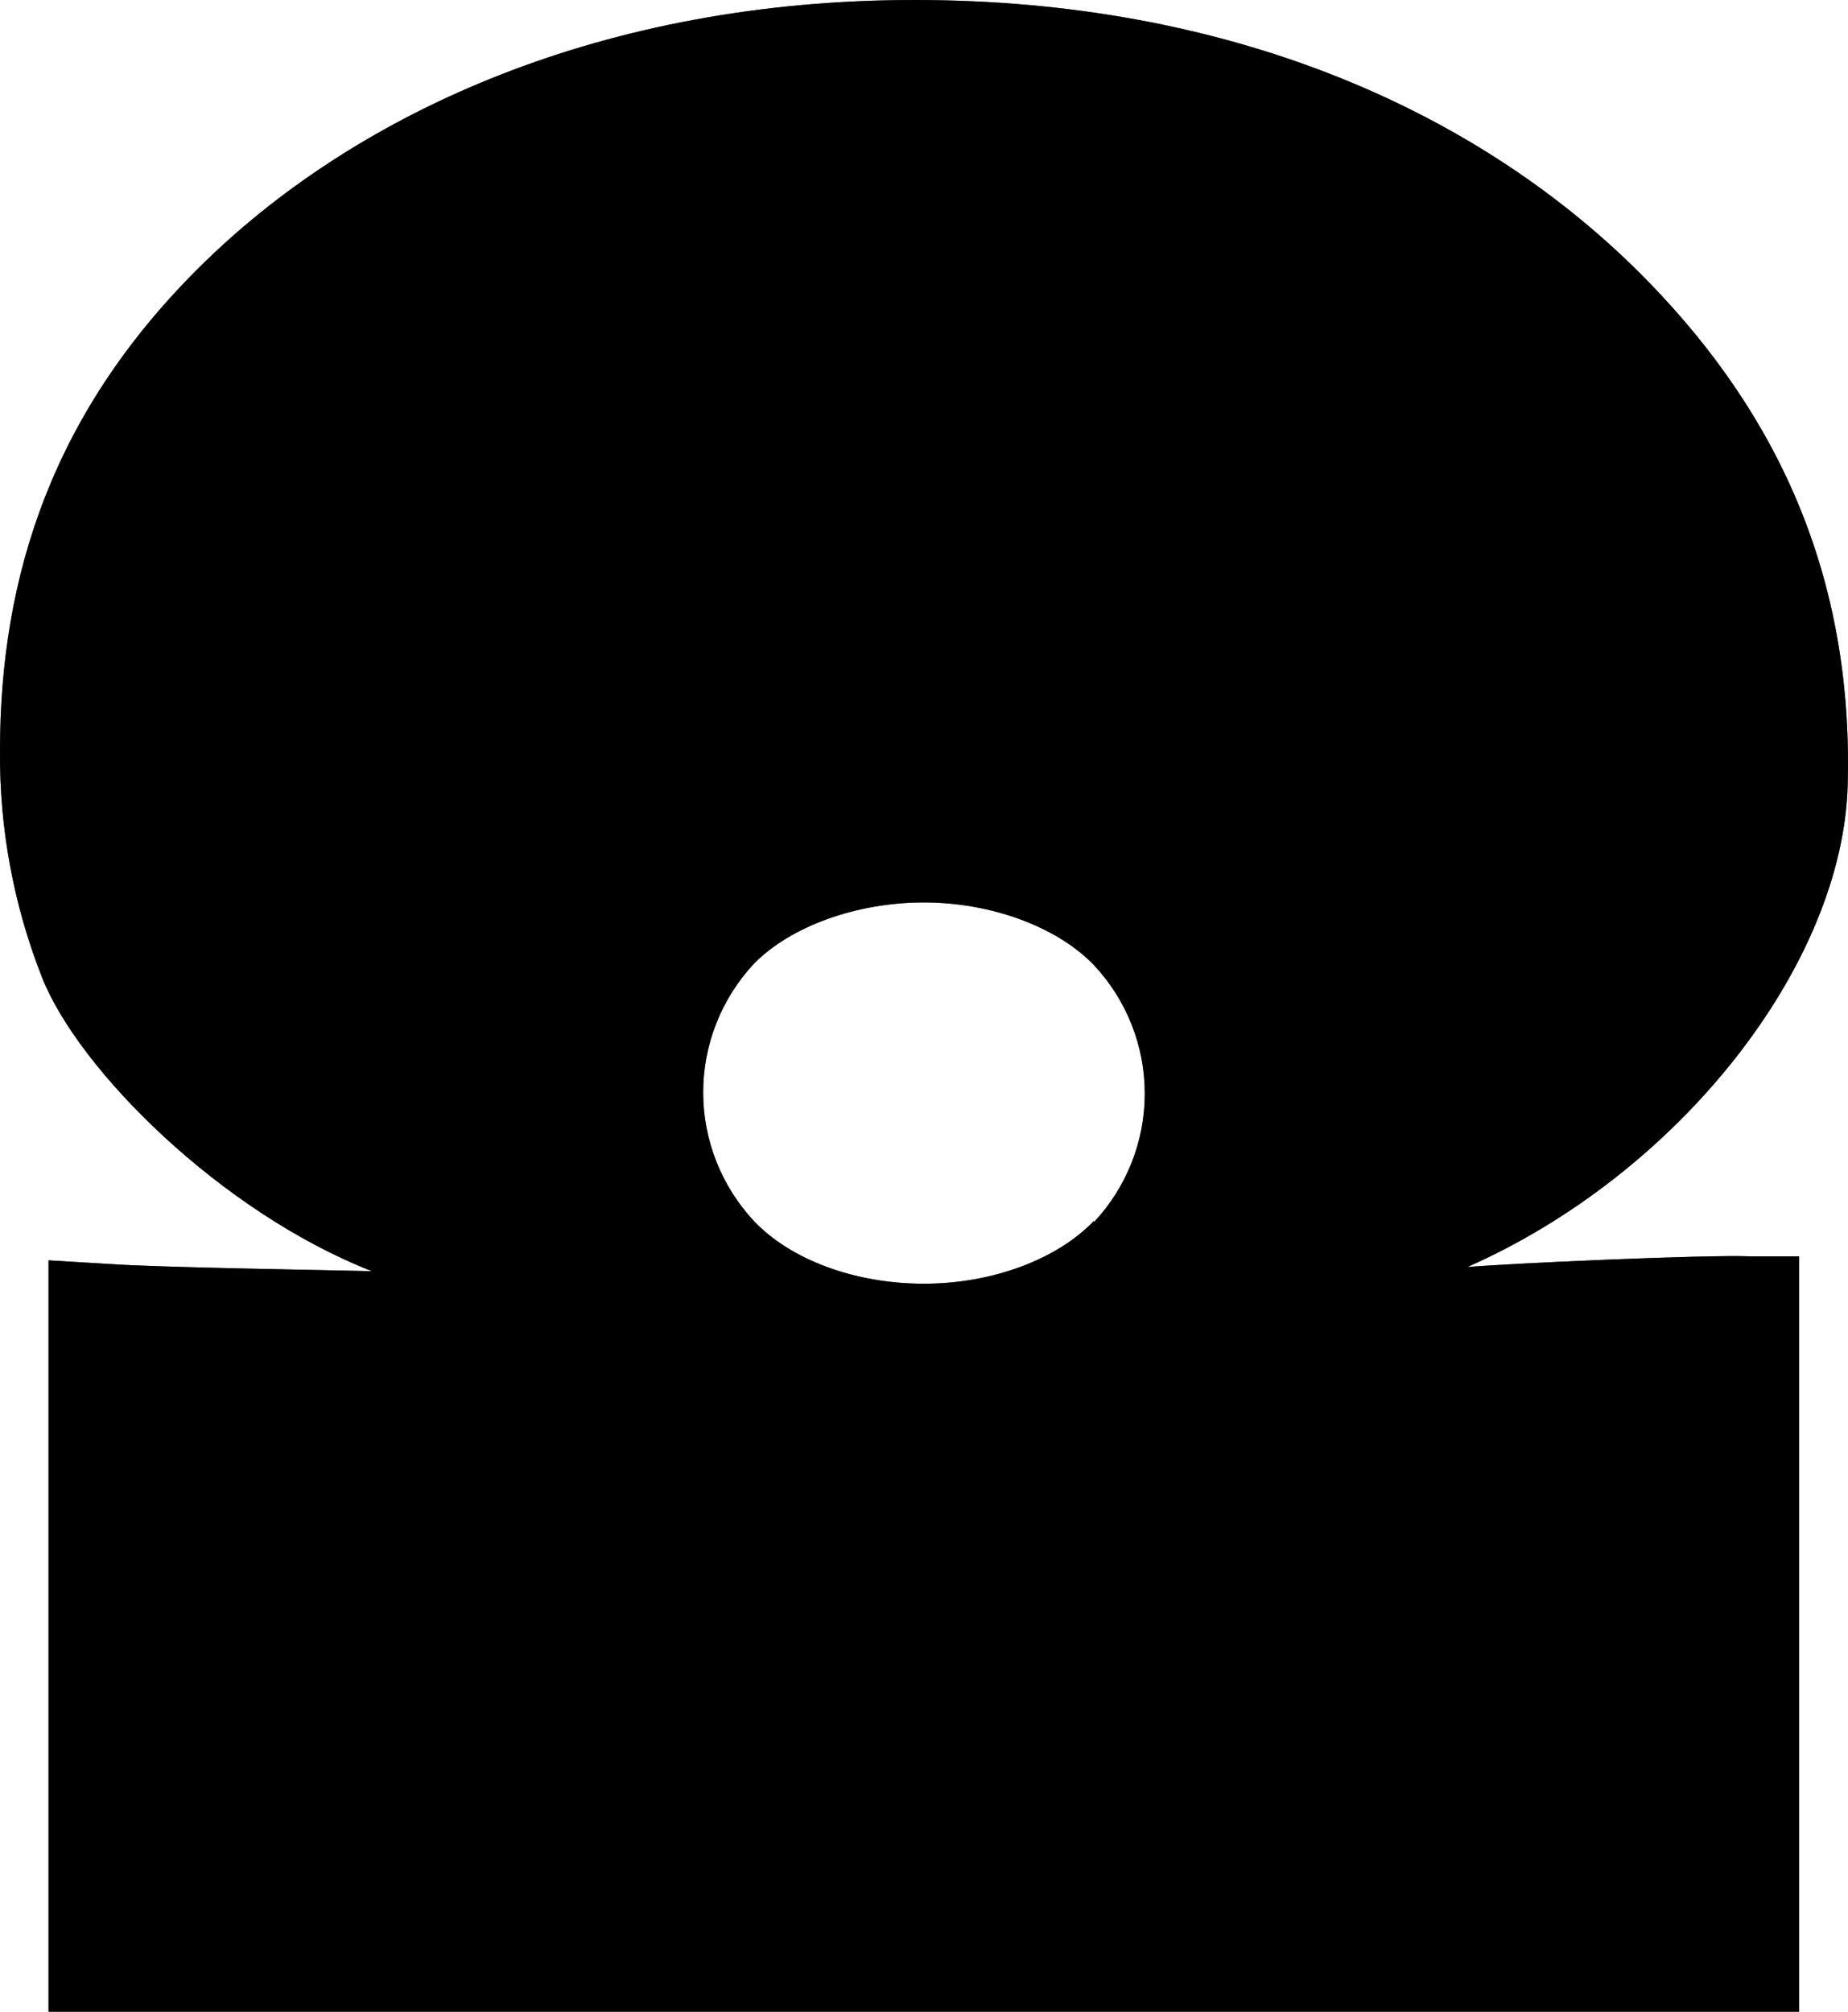 <svg xmlns="http://www.w3.org/2000/svg" fill="none" viewBox="0 0 34 37" height="37" width="34">
<path fill="black" d="M26.987 23.308C30.903 21.584 33.913 17.737 33.995 14.421C34.1 10.388 32.547 7.381 30.131 4.983C27.098 1.982 22.552 0 16.827 0C11.102 0 6.625 2.05 3.795 4.791C0.965 7.531 0 10.593 0 13.812C-0.011 15.238 0.251 16.653 0.775 17.981C1.448 19.677 4.058 22.287 6.841 23.38C5.889 23.357 2.902 23.312 1.999 23.247L0.893 23.181V37H33.099V23.107H32.199C31.389 23.074 27.761 23.237 26.983 23.305L26.987 23.308ZM20.126 22.456C19.45 23.162 18.258 23.611 16.998 23.611C15.737 23.611 14.549 23.175 13.869 22.456C13.27 21.812 12.937 20.968 12.937 20.091C12.937 19.215 13.27 18.371 13.869 17.727C14.546 17.037 15.757 16.598 16.998 16.598C18.238 16.598 19.45 17.047 20.126 17.75C20.728 18.393 21.062 19.237 21.062 20.114C21.062 20.991 20.728 21.836 20.126 22.479V22.456Z"></path>
<path fill-opacity="0.2" fill="black" d="M26.987 23.308C30.903 21.584 33.913 17.737 33.995 14.421C34.1 10.388 32.547 7.381 30.131 4.983C27.098 1.982 22.552 0 16.827 0C11.102 0 6.625 2.05 3.795 4.791C0.965 7.531 0 10.593 0 13.812C-0.011 15.238 0.251 16.653 0.775 17.981C1.448 19.677 4.058 22.287 6.841 23.38C5.889 23.357 2.902 23.312 1.999 23.247L0.893 23.181V37H33.099V23.107H32.199C31.389 23.074 27.761 23.237 26.983 23.305L26.987 23.308ZM20.126 22.456C19.45 23.162 18.258 23.611 16.998 23.611C15.737 23.611 14.549 23.175 13.869 22.456C13.27 21.812 12.937 20.968 12.937 20.091C12.937 19.215 13.27 18.371 13.869 17.727C14.546 17.037 15.757 16.598 16.998 16.598C18.238 16.598 19.45 17.047 20.126 17.75C20.728 18.393 21.062 19.237 21.062 20.114C21.062 20.991 20.728 21.836 20.126 22.479V22.456Z"></path>
<path fill-opacity="0.2" fill="black" d="M26.987 23.308C30.903 21.584 33.913 17.737 33.995 14.421C34.1 10.388 32.547 7.381 30.131 4.983C27.098 1.982 22.552 0 16.827 0C11.102 0 6.625 2.05 3.795 4.791C0.965 7.531 0 10.593 0 13.812C-0.011 15.238 0.251 16.653 0.775 17.981C1.448 19.677 4.058 22.287 6.841 23.38C5.889 23.357 2.902 23.312 1.999 23.247L0.893 23.181V37H33.099V23.107H32.199C31.389 23.074 27.761 23.237 26.983 23.305L26.987 23.308ZM20.126 22.456C19.45 23.162 18.258 23.611 16.998 23.611C15.737 23.611 14.549 23.175 13.869 22.456C13.27 21.812 12.937 20.968 12.937 20.091C12.937 19.215 13.27 18.371 13.869 17.727C14.546 17.037 15.757 16.598 16.998 16.598C18.238 16.598 19.45 17.047 20.126 17.75C20.728 18.393 21.062 19.237 21.062 20.114C21.062 20.991 20.728 21.836 20.126 22.479V22.456Z"></path>
<path fill-opacity="0.2" fill="black" d="M26.987 23.308C30.903 21.584 33.913 17.737 33.995 14.421C34.1 10.388 32.547 7.381 30.131 4.983C27.098 1.982 22.552 0 16.827 0C11.102 0 6.625 2.05 3.795 4.791C0.965 7.531 0 10.593 0 13.812C-0.011 15.238 0.251 16.653 0.775 17.981C1.448 19.677 4.058 22.287 6.841 23.38C5.889 23.357 2.902 23.312 1.999 23.247L0.893 23.181V37H33.099V23.107H32.199C31.389 23.074 27.761 23.237 26.983 23.305L26.987 23.308ZM20.126 22.456C19.45 23.162 18.258 23.611 16.998 23.611C15.737 23.611 14.549 23.175 13.869 22.456C13.27 21.812 12.937 20.968 12.937 20.091C12.937 19.215 13.27 18.371 13.869 17.727C14.546 17.037 15.757 16.598 16.998 16.598C18.238 16.598 19.45 17.047 20.126 17.75C20.728 18.393 21.062 19.237 21.062 20.114C21.062 20.991 20.728 21.836 20.126 22.479V22.456Z"></path>
<path fill-opacity="0.2" fill="black" d="M26.987 23.308C30.903 21.584 33.913 17.737 33.995 14.421C34.1 10.388 32.547 7.381 30.131 4.983C27.098 1.982 22.552 0 16.827 0C11.102 0 6.625 2.05 3.795 4.791C0.965 7.531 0 10.593 0 13.812C-0.011 15.238 0.251 16.653 0.775 17.981C1.448 19.677 4.058 22.287 6.841 23.38C5.889 23.357 2.902 23.312 1.999 23.247L0.893 23.181V37H33.099V23.107H32.199C31.389 23.074 27.761 23.237 26.983 23.305L26.987 23.308ZM20.126 22.456C19.45 23.162 18.258 23.611 16.998 23.611C15.737 23.611 14.549 23.175 13.869 22.456C13.27 21.812 12.937 20.968 12.937 20.091C12.937 19.215 13.27 18.371 13.869 17.727C14.546 17.037 15.757 16.598 16.998 16.598C18.238 16.598 19.45 17.047 20.126 17.75C20.728 18.393 21.062 19.237 21.062 20.114C21.062 20.991 20.728 21.836 20.126 22.479V22.456Z"></path>
</svg>
